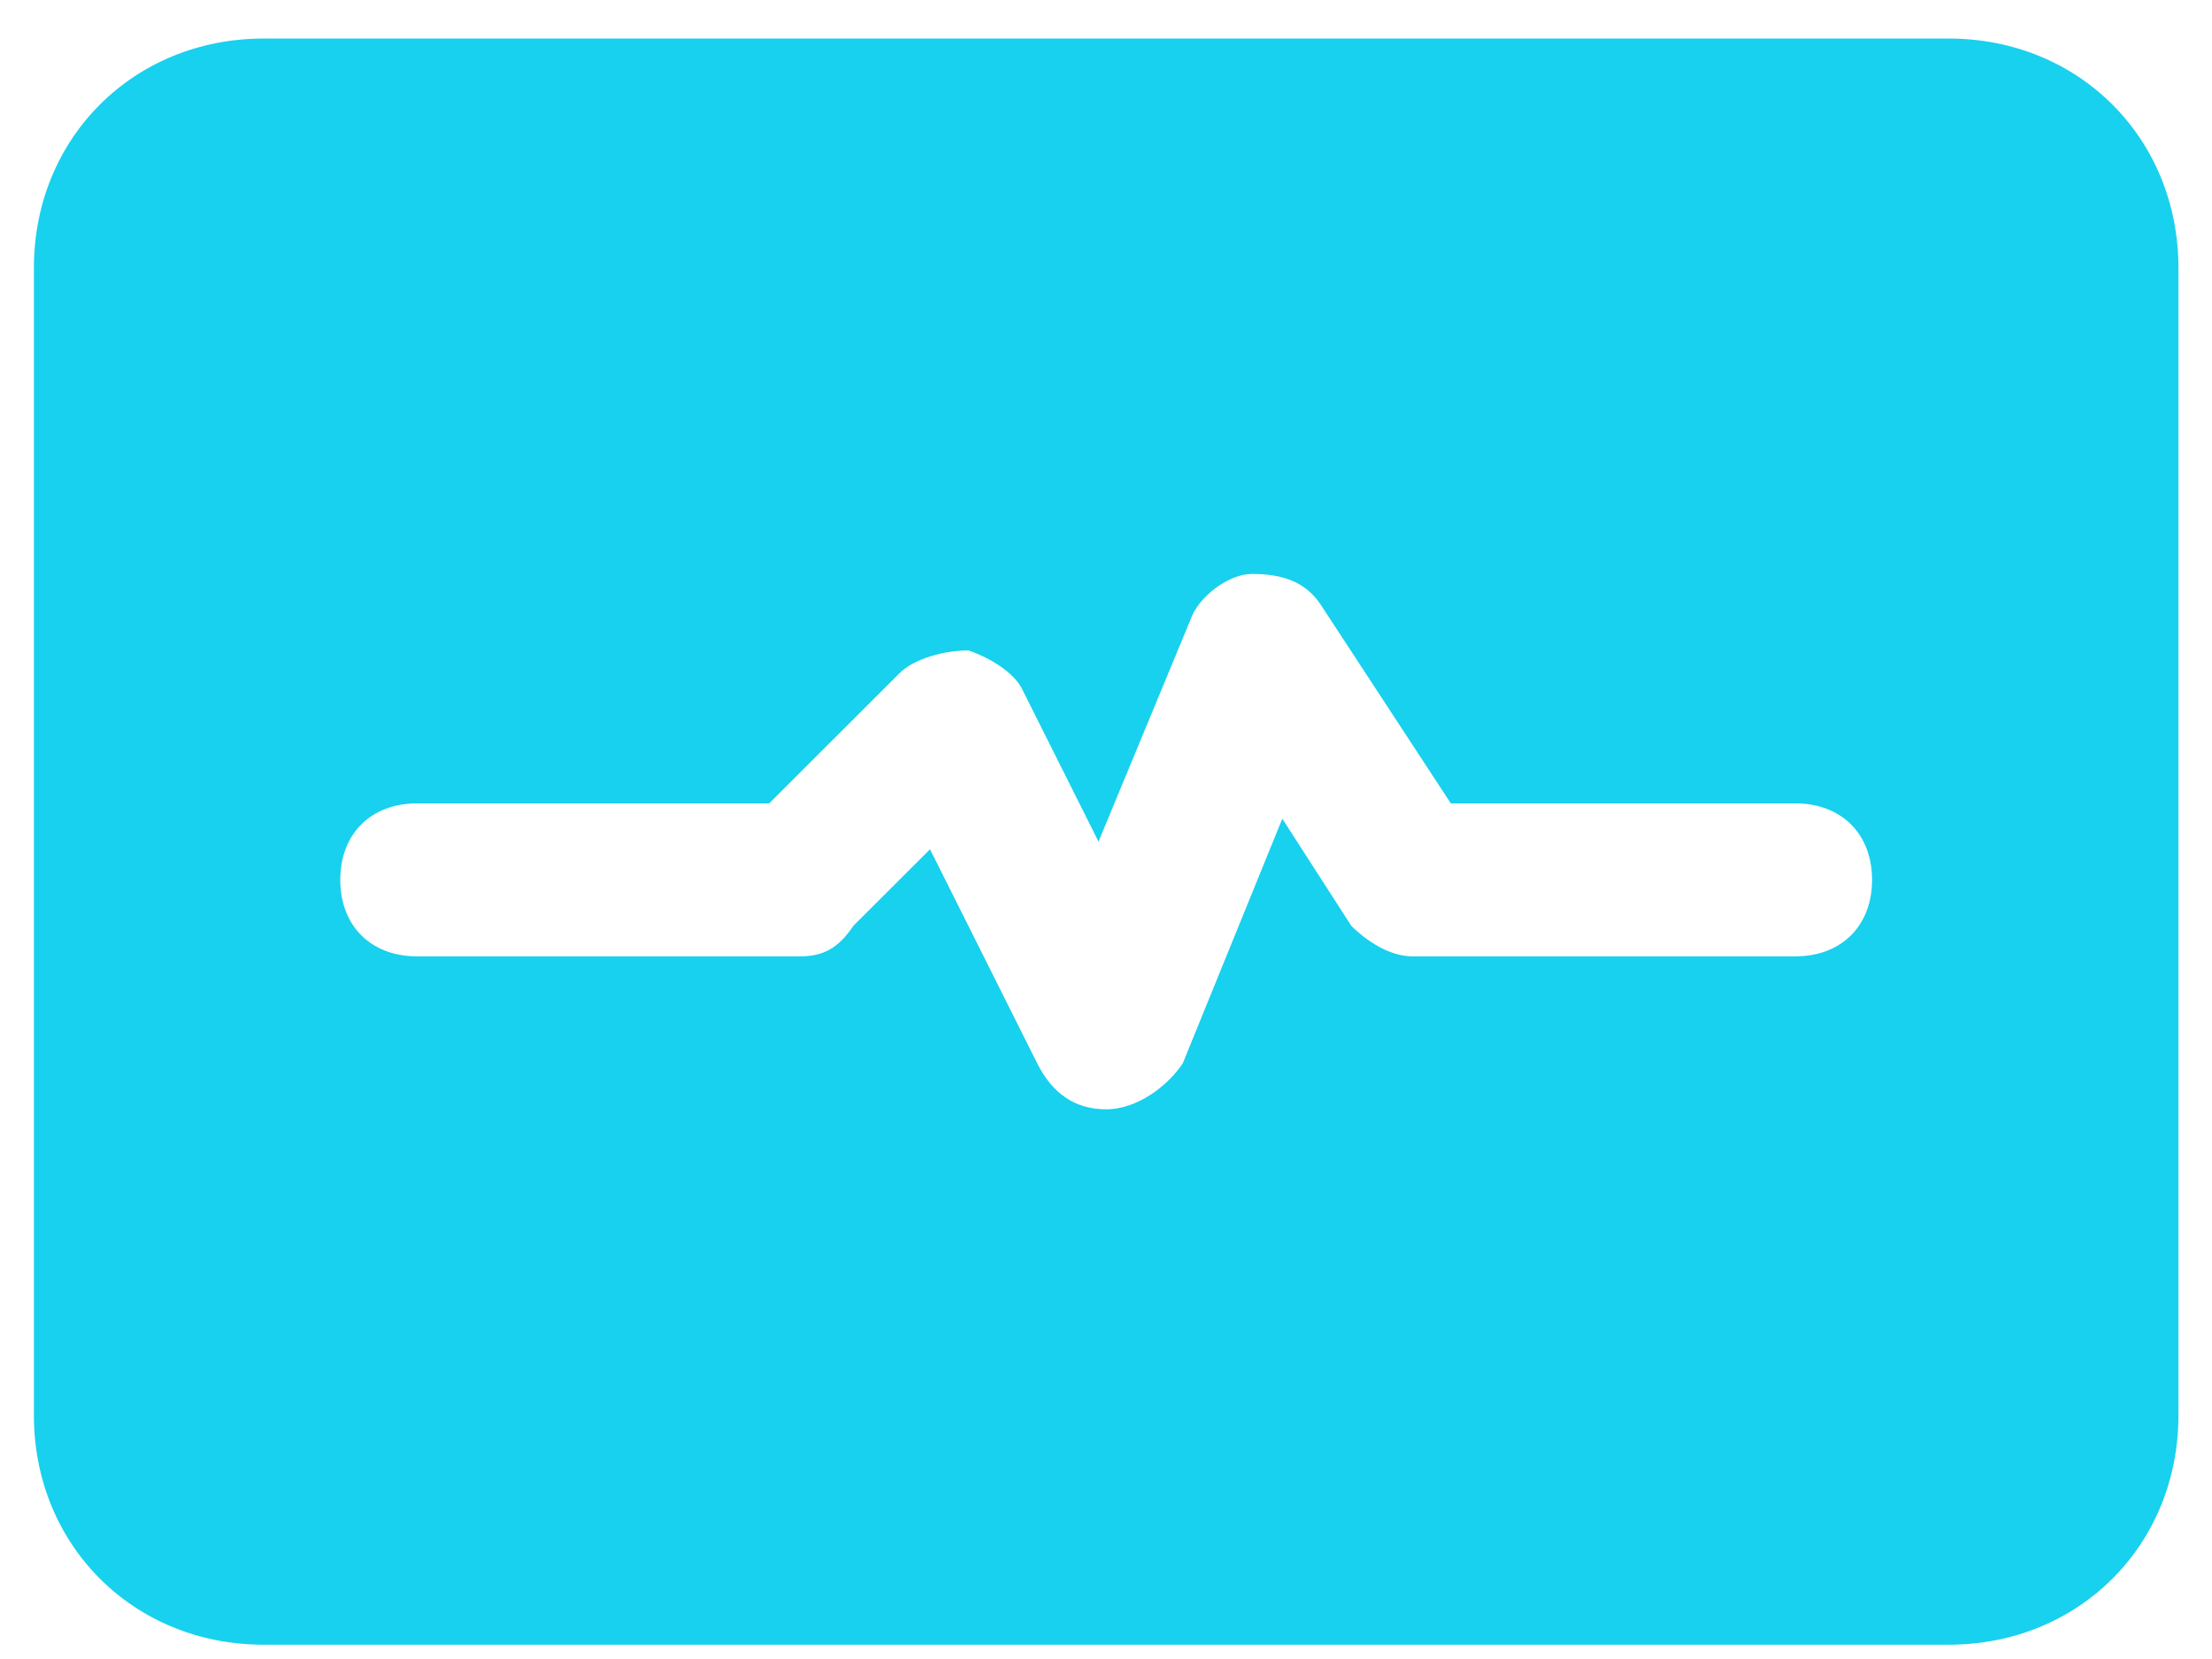 <svg width="52" height="39" viewBox="0 0 52 39" fill="none" xmlns="http://www.w3.org/2000/svg">
<path d="M45.809 0.906H6.198C3.138 0.906 0.797 3.244 0.797 6.3V33.27C0.797 36.327 3.138 38.664 6.198 38.664H18.622H33.206H45.809C48.87 38.664 51.211 36.327 51.211 33.27V6.3C51.211 3.244 48.87 0.906 45.809 0.906ZM42.208 22.482H33.206C32.666 22.482 32.126 22.122 31.765 21.763L30.145 19.246L27.804 24.999C27.444 25.539 26.724 26.078 26.004 26.078C25.284 26.078 24.744 25.718 24.384 24.999L21.863 19.965L20.062 21.763C19.702 22.302 19.342 22.482 18.802 22.482H9.799C8.719 22.482 7.999 21.763 7.999 20.684C7.999 19.605 8.719 18.886 9.799 18.886H18.082L21.142 15.83C21.503 15.47 22.223 15.29 22.763 15.29C23.303 15.47 23.843 15.83 24.023 16.189L25.824 19.785L27.985 14.571C28.165 14.032 28.885 13.492 29.425 13.492C30.145 13.492 30.685 13.672 31.045 14.211L34.106 18.886H42.208C43.289 18.886 44.009 19.605 44.009 20.684C44.009 21.763 43.289 22.482 42.208 22.482Z" fill="#17D1EE"/>
</svg>
